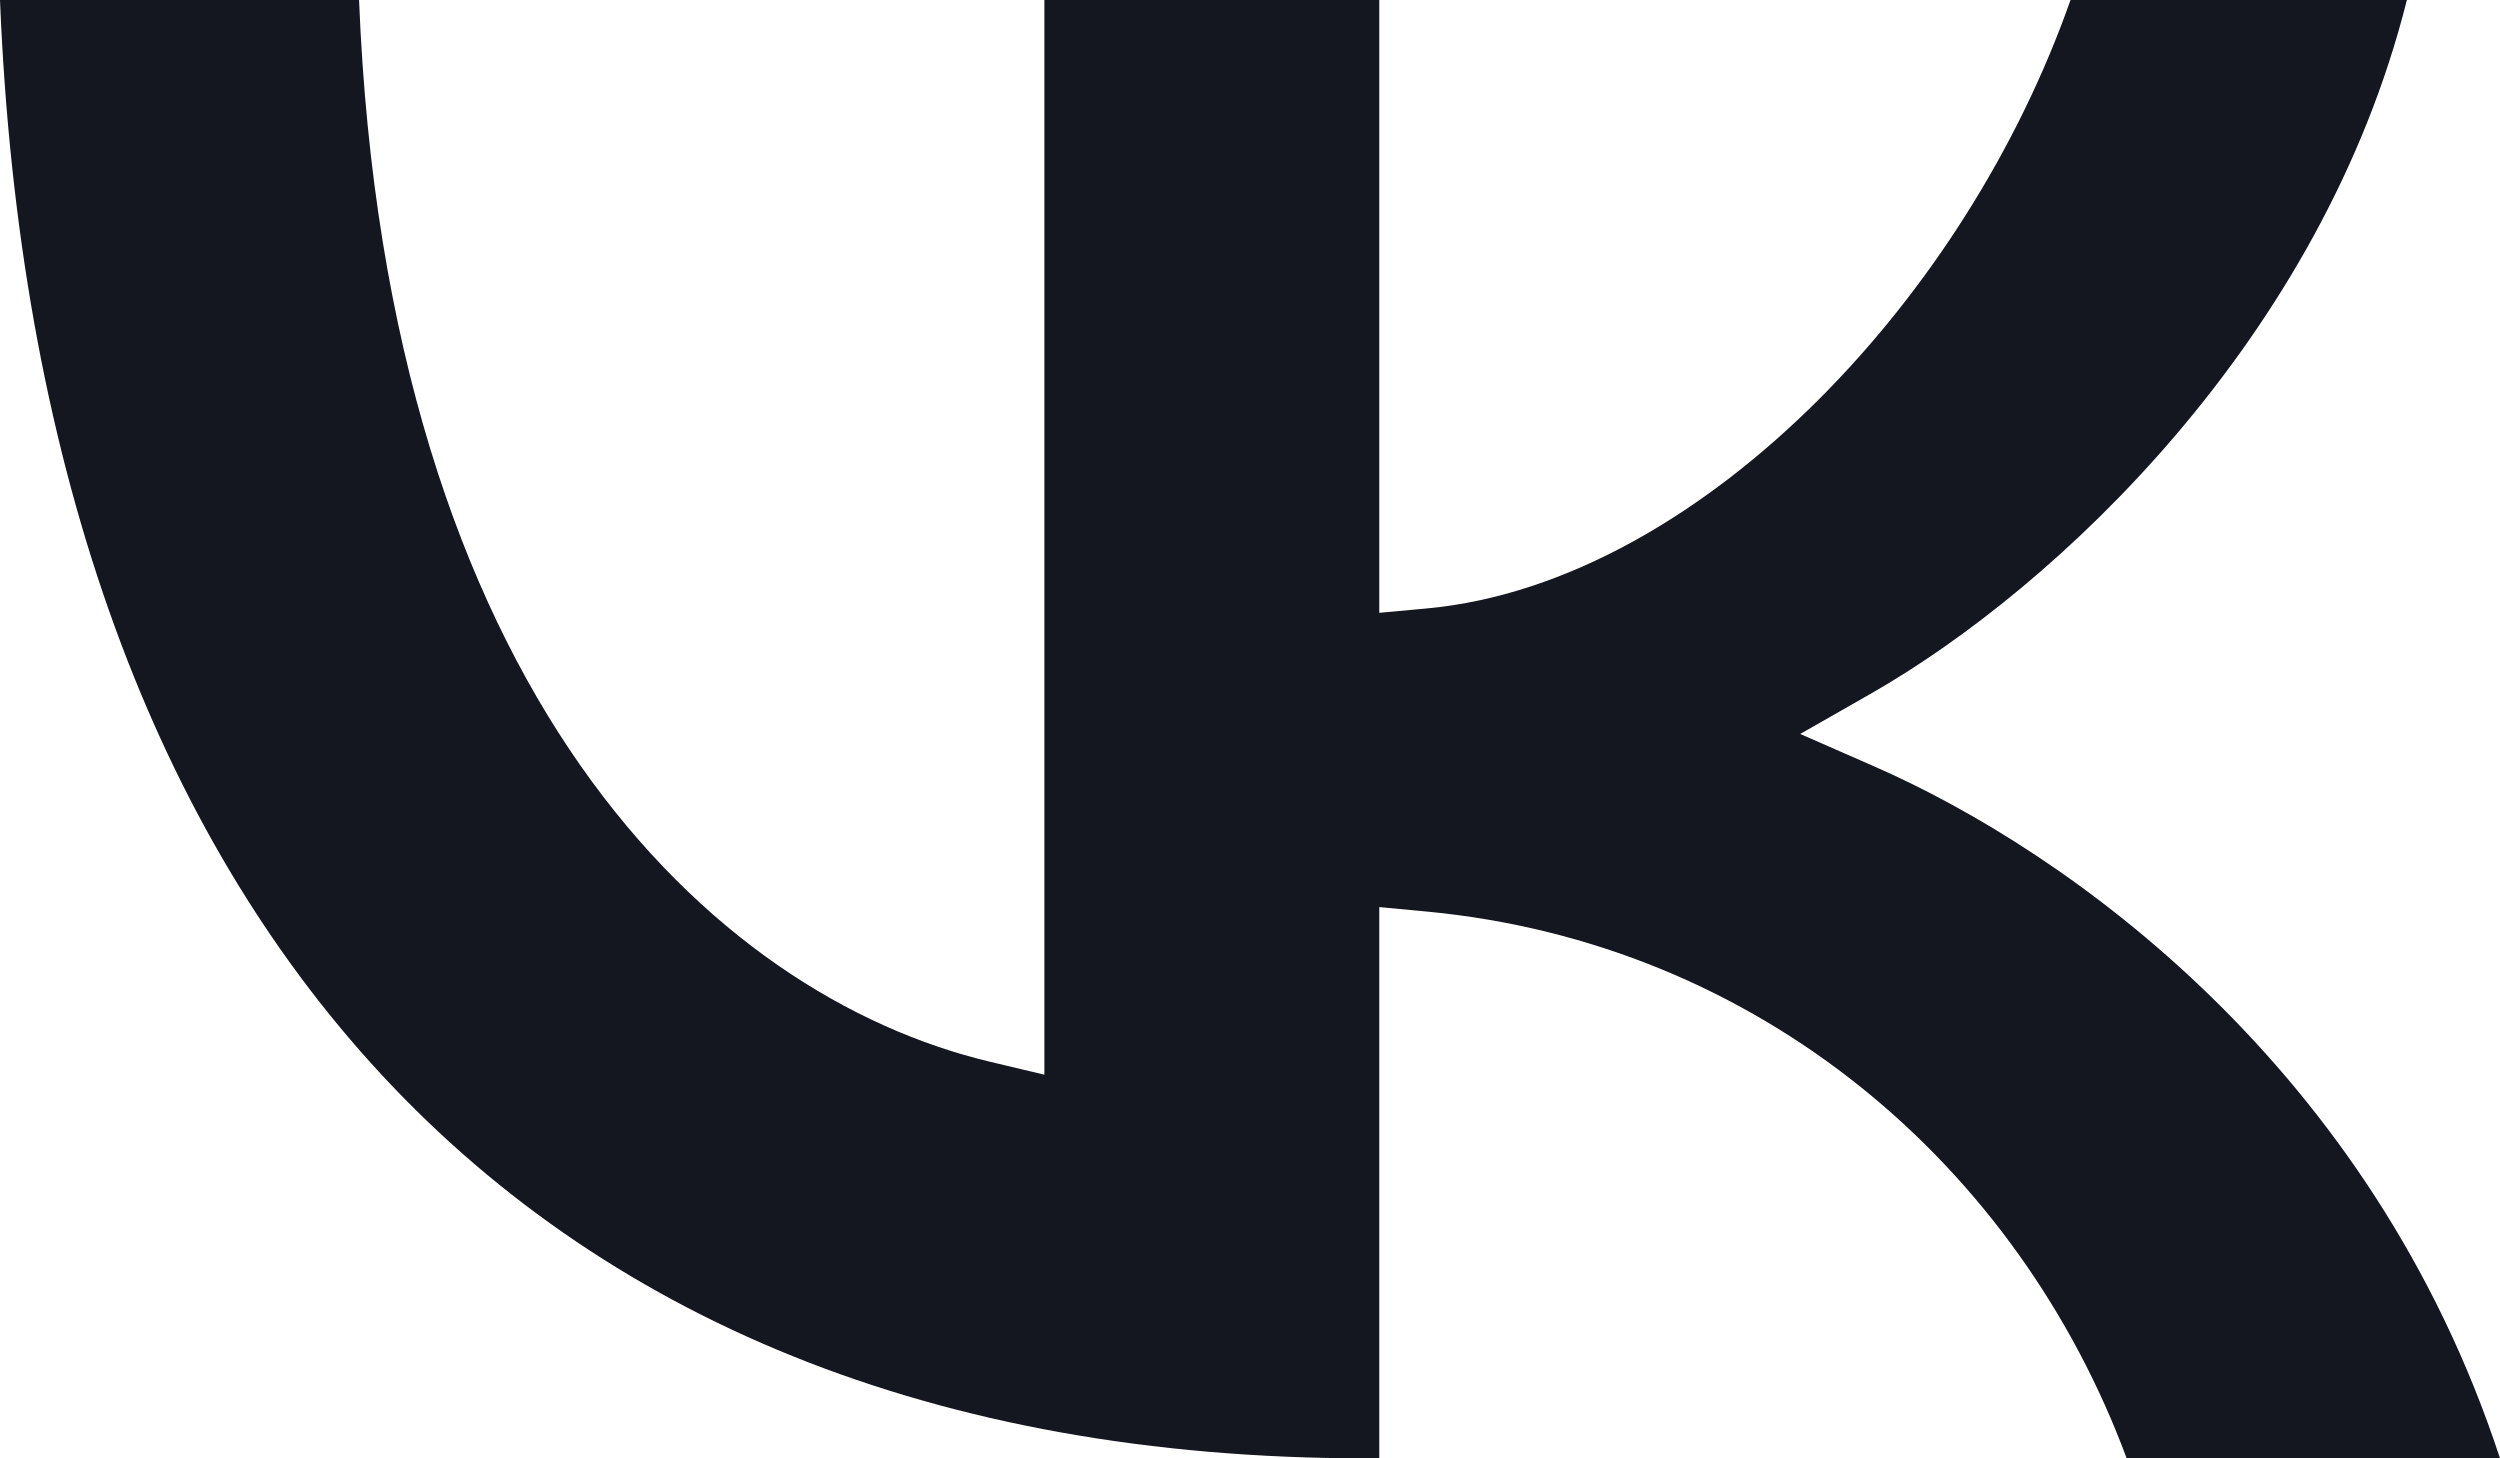<?xml version="1.0" encoding="UTF-8"?> <svg xmlns="http://www.w3.org/2000/svg" width="24" height="14" viewBox="0 0 24 14" fill="none"><path d="M10.026 10.317V0H13.241V5.883L13.697 5.841C15.041 5.717 16.373 4.925 17.471 3.824C18.508 2.785 19.372 1.435 19.877 0H23.106C22.293 3.245 19.746 5.64 17.957 6.661L17.282 7.046L17.996 7.359C19.86 8.176 22.769 10.244 24 14H20.416C19.376 11.197 16.897 9.055 13.698 8.751L13.241 8.708V14H13.112C8.973 14 5.769 12.651 3.564 10.209C1.416 7.83 0.177 4.372 0 0H3.447C3.713 6.638 6.825 9.557 9.509 10.194L10.026 10.317Z" fill="#141620"></path></svg> 